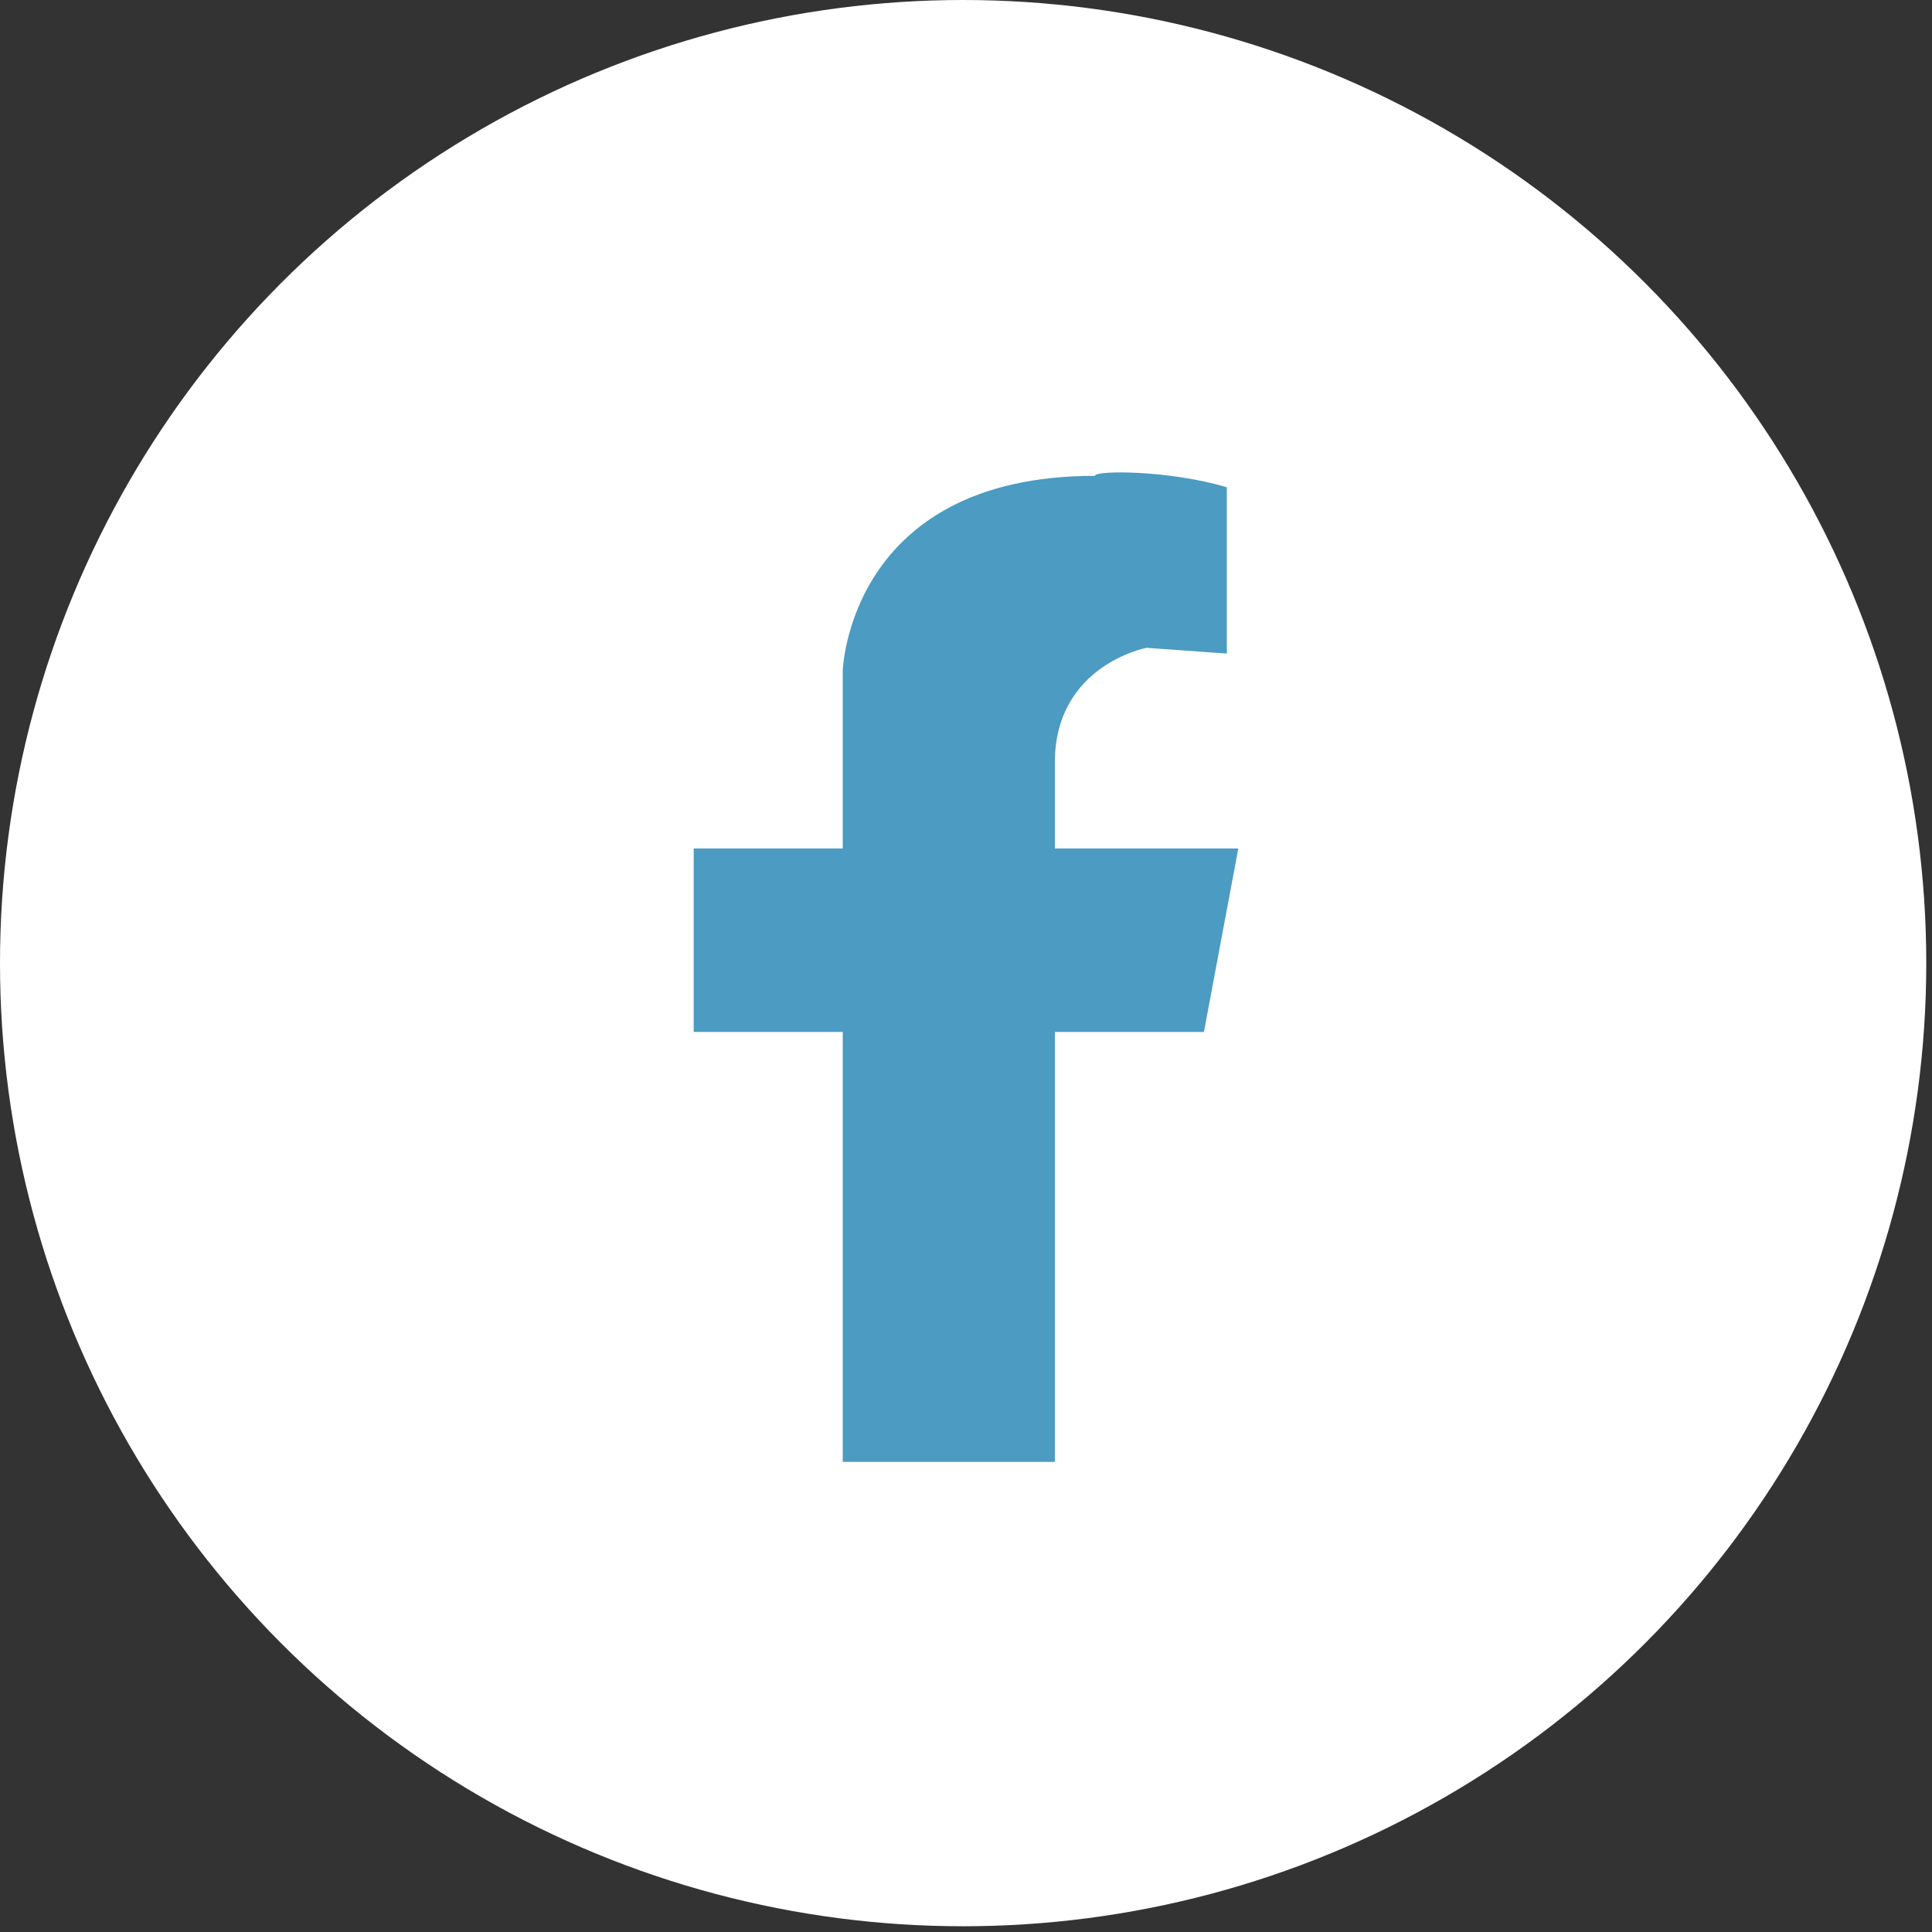 <?xml version="1.0" encoding="utf-8"?>
<!-- Generator: Adobe Illustrator 26.3.1, SVG Export Plug-In . SVG Version: 6.00 Build 0)  -->
<svg version="1.1" id="レイヤー_1" xmlns="http://www.w3.org/2000/svg" xmlns:xlink="http://www.w3.org/1999/xlink" x="0px"
	 y="0px" viewBox="0 0 33.7 33.7" style="enable-background:new 0 0 33.7 33.7;" xml:space="preserve">
<rect x="0" y="0" width="33.7" height="33.7" fill="#333333" stroke="none"/>
<style type="text/css">
	.st0{fill:#FFFFFF;}
	.st1{fill:#4B9BC2;}
	.st2{display:none;}
	.st3{display:inline;fill:#FFFFFF;}
	.st4{display:inline;fill:#4B9BC2;}
</style>
<g>
	<g>
		<circle class="st0" cx="16.8" cy="16.8" r="16.8"/>
		<g>
			<path class="st1" d="M21.6,14.8L21,18h-8.9v-3.2C12.1,14.8,21.5,14.8,21.6,14.8z"/>
			<path class="st1" d="M21.4,8.5v2.9L20,11.3c0,0-1.6,0.3-1.6,2v12.2h-3.7V11.7c0,0,0.1-3.4,4.4-3.4C19.1,8.2,20.4,8.2,21.4,8.5z"
				/>
		</g>
	</g>
	<g class="st2">
		<circle class="st3" cx="16.8" cy="16.8" r="16.8"/>
		<circle class="st4" cx="16.8" cy="16.8" r="0.9"/>
		<path class="st4" d="M16.8,20.7c-2.1,0-3.9-1.7-3.9-3.9s1.7-3.9,3.9-3.9s3.9,1.7,3.9,3.9S19,20.7,16.8,20.7z M16.8,14.3
			c-1.4,0-2.6,1.2-2.6,2.6s1.2,2.6,2.6,2.6s2.6-1.2,2.6-2.6S18.3,14.3,16.8,14.3z"/>
		<path class="st4" d="M20,24.3h-6.2c-2.4,0-4.3-2-4.3-4.3v-6.2c0-2.4,2-4.3,4.3-4.3H20c2.4,0,4.3,2,4.3,4.3V20
			C24.3,22.4,22.4,24.3,20,24.3z M13.7,10.7c-1.7,0-3.1,1.4-3.1,3.1V20c0,1.7,1.4,3.1,3.1,3.1H20c1.7,0,3.1-1.4,3.1-3.1v-6.2
			c0-1.7-1.4-3.1-3.1-3.1H13.7z"/>
	</g>
</g>
</svg>

